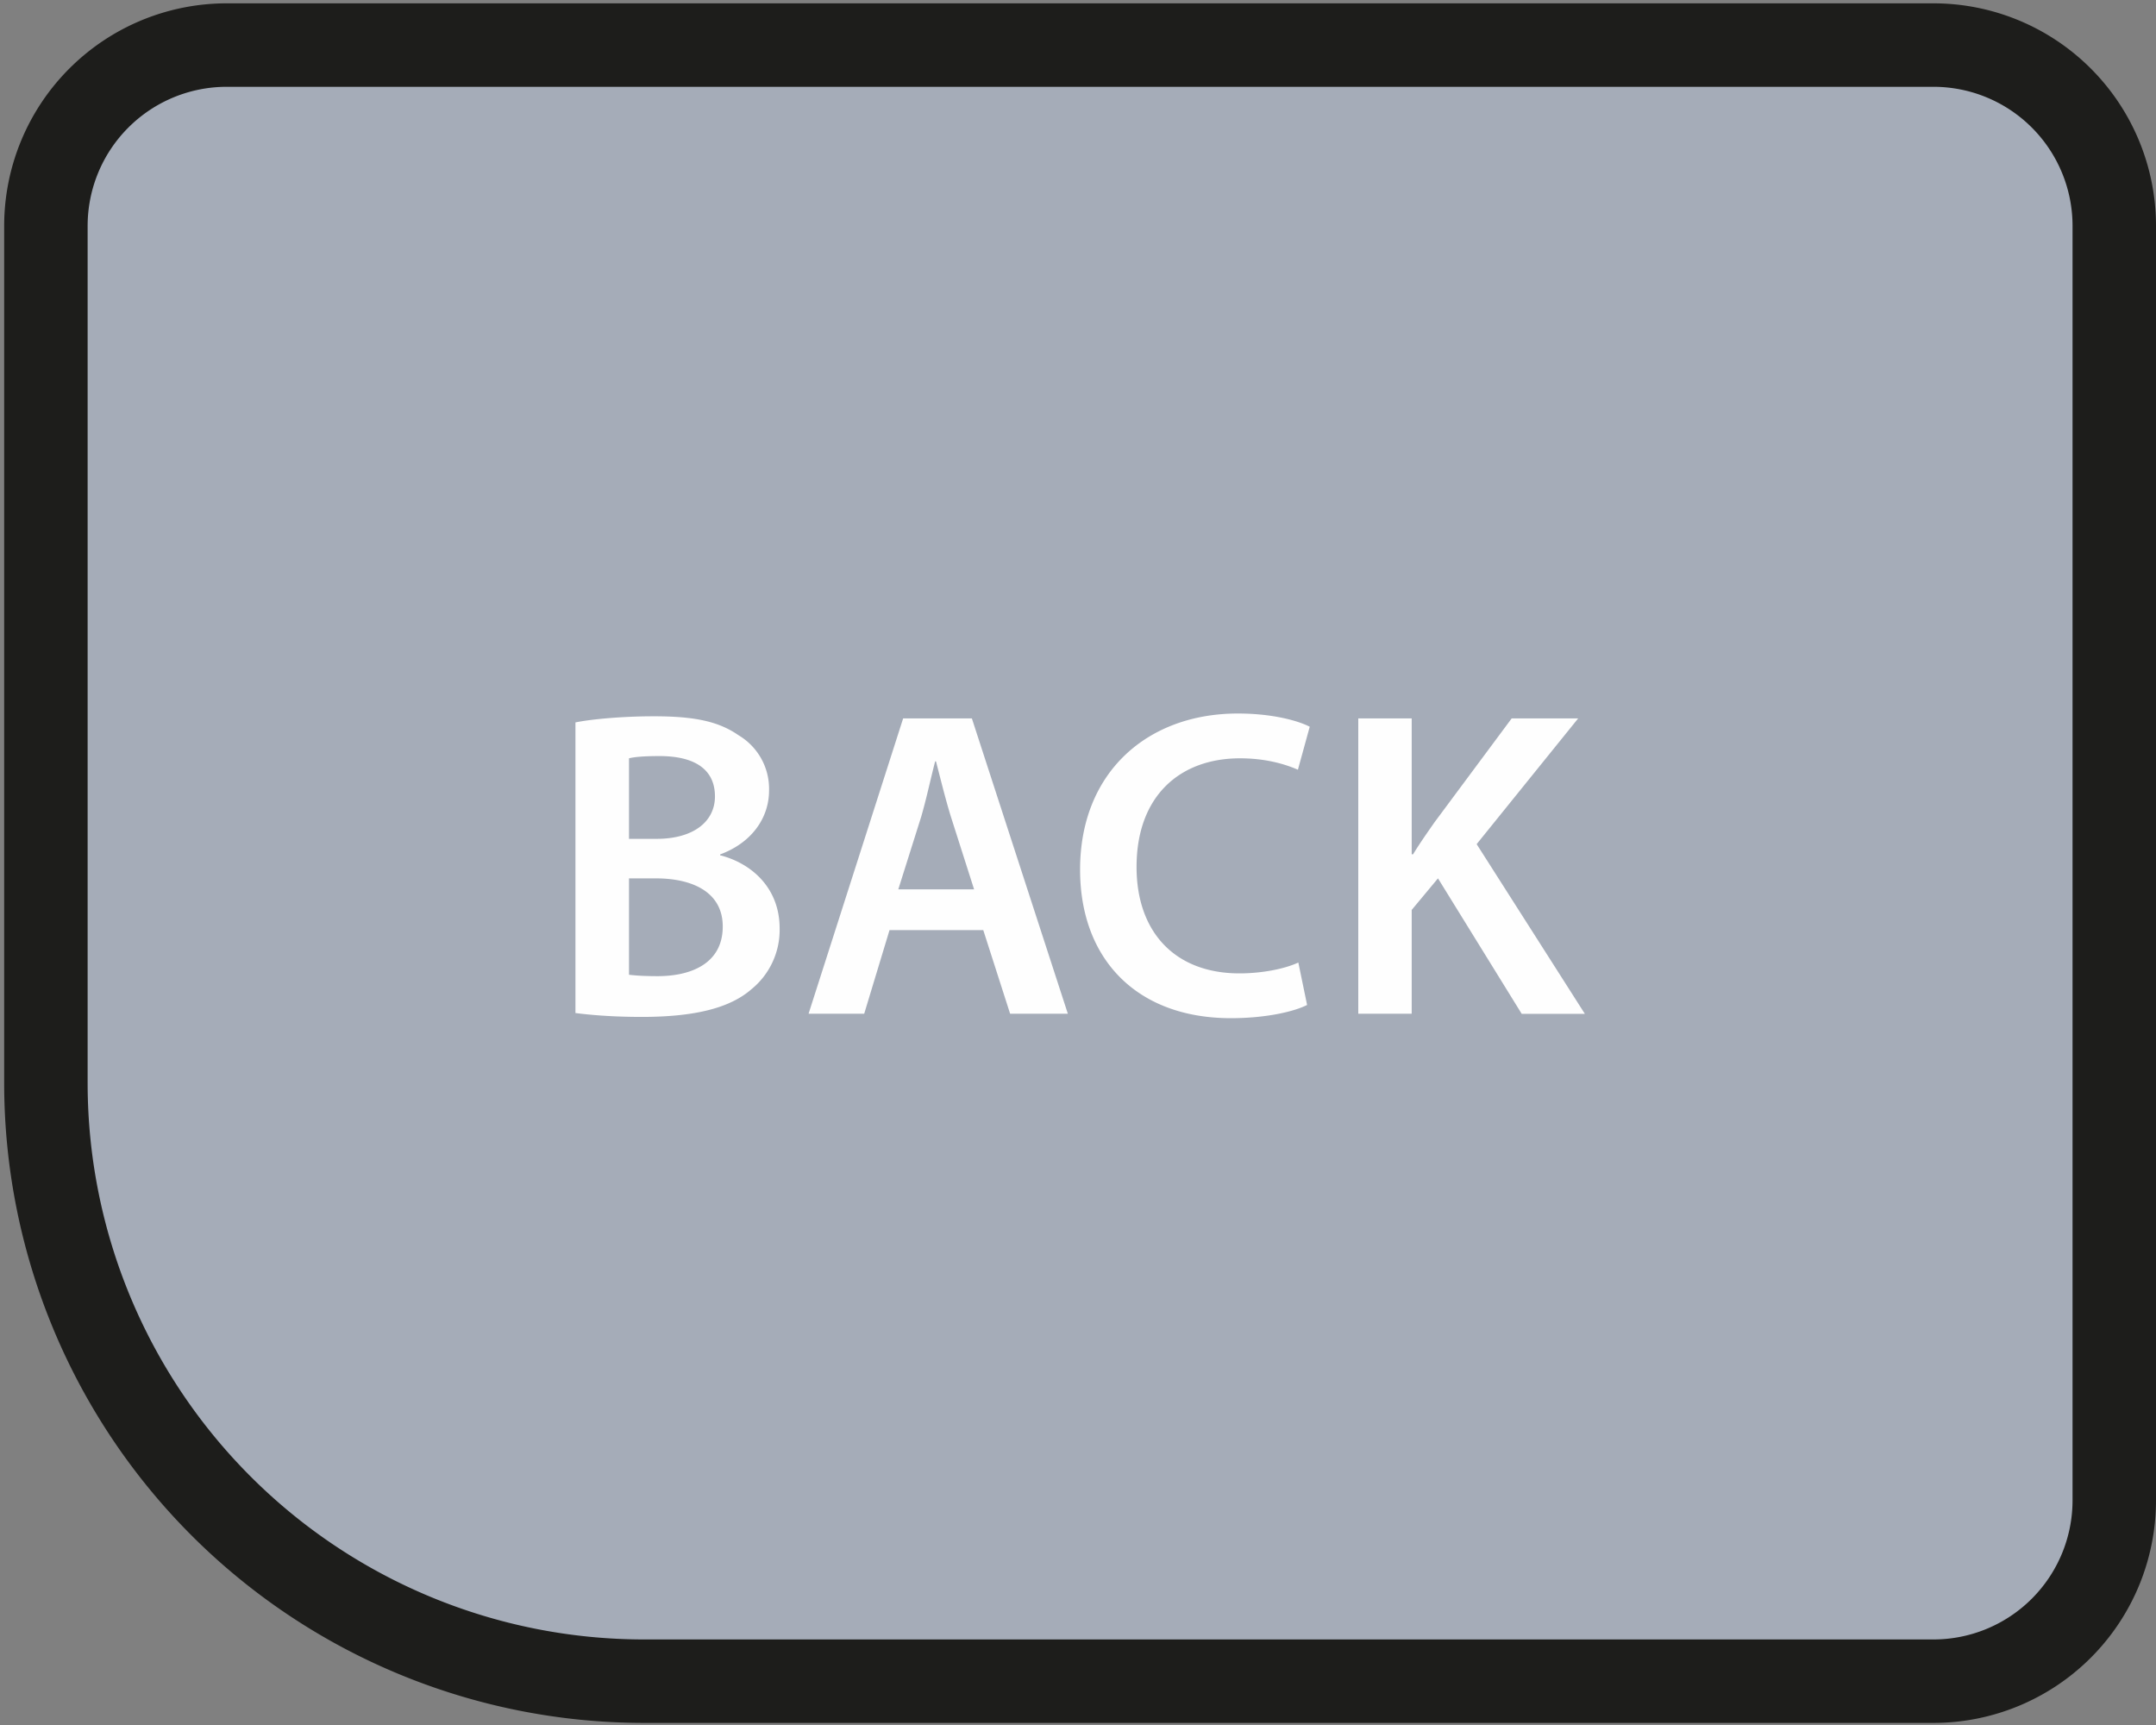 <?xml version="1.0" encoding="UTF-8"?>
<svg xmlns="http://www.w3.org/2000/svg" viewBox="0 0 155 124">
  <rect x="0" y="0" width="155" height="124" fill="#808080" stroke="none"/>
  <g fill="none" fill-rule="evenodd">
    <path d="M46.31 120.85H139a13 13 0 0 0 13-13V16.24a13 13 0 0 0-13-13H16.3a13 13 0 0 0-13 13v61.61a43 43 0 0 0 43 43z" stroke="#1D1D1B" stroke-width="6" fill="#A5ACB8"></path>
    <path d="M41.37 72.8V51.93c1.23-.25 3.47-.44 5.64-.44 2.87 0 4.63.35 6.08 1.36a4.48 4.48 0 0 1 2.2 3.97c0 1.95-1.22 3.75-3.52 4.6v.06c2.24.57 4.28 2.33 4.28 5.26a5.5 5.5 0 0 1-2.04 4.38c-1.52 1.32-4 1.98-7.88 1.98-2.14 0-3.78-.15-4.76-.28zm3.85-18.3v5.8h1.98c2.68 0 4.2-1.26 4.2-3.05 0-1.99-1.52-2.9-3.98-2.9-1.13 0-1.8.06-2.2.16zm0 8.64v6.93c.5.06 1.16.1 2.05.1 2.48 0 4.69-.95 4.69-3.57 0-2.45-2.14-3.46-4.82-3.46h-1.92zm25.47 3.72h-6.74l-1.82 6.01h-4l6.8-21.23h4.94l6.9 21.23h-4.15l-1.93-6.01zm-6.1-2.93h5.44l-1.67-5.23c-.4-1.3-.75-2.74-1.07-3.97h-.06c-.32 1.23-.63 2.7-1 3.97l-1.65 5.23zm28.75 5.26l.63 3.05c-.92.47-2.93.95-5.48.95-6.74 0-10.84-4.22-10.84-10.68 0-7 4.85-11.22 11.34-11.22 2.55 0 4.38.54 5.17.95l-.85 3.09c-1.01-.44-2.4-.82-4.16-.82-4.32 0-7.44 2.7-7.44 7.81 0 4.66 2.74 7.65 7.4 7.65 1.58 0 3.22-.31 4.23-.78zm4.31 3.68V51.64h3.84v9.77h.1c.5-.82 1.04-1.58 1.54-2.3l5.55-7.47h4.78l-7.3 9.04 7.78 12.2h-4.54l-6.02-9.74-1.89 2.27v7.46h-3.84z" fill="#FEFEFE"></path>
  </g>
</svg>
